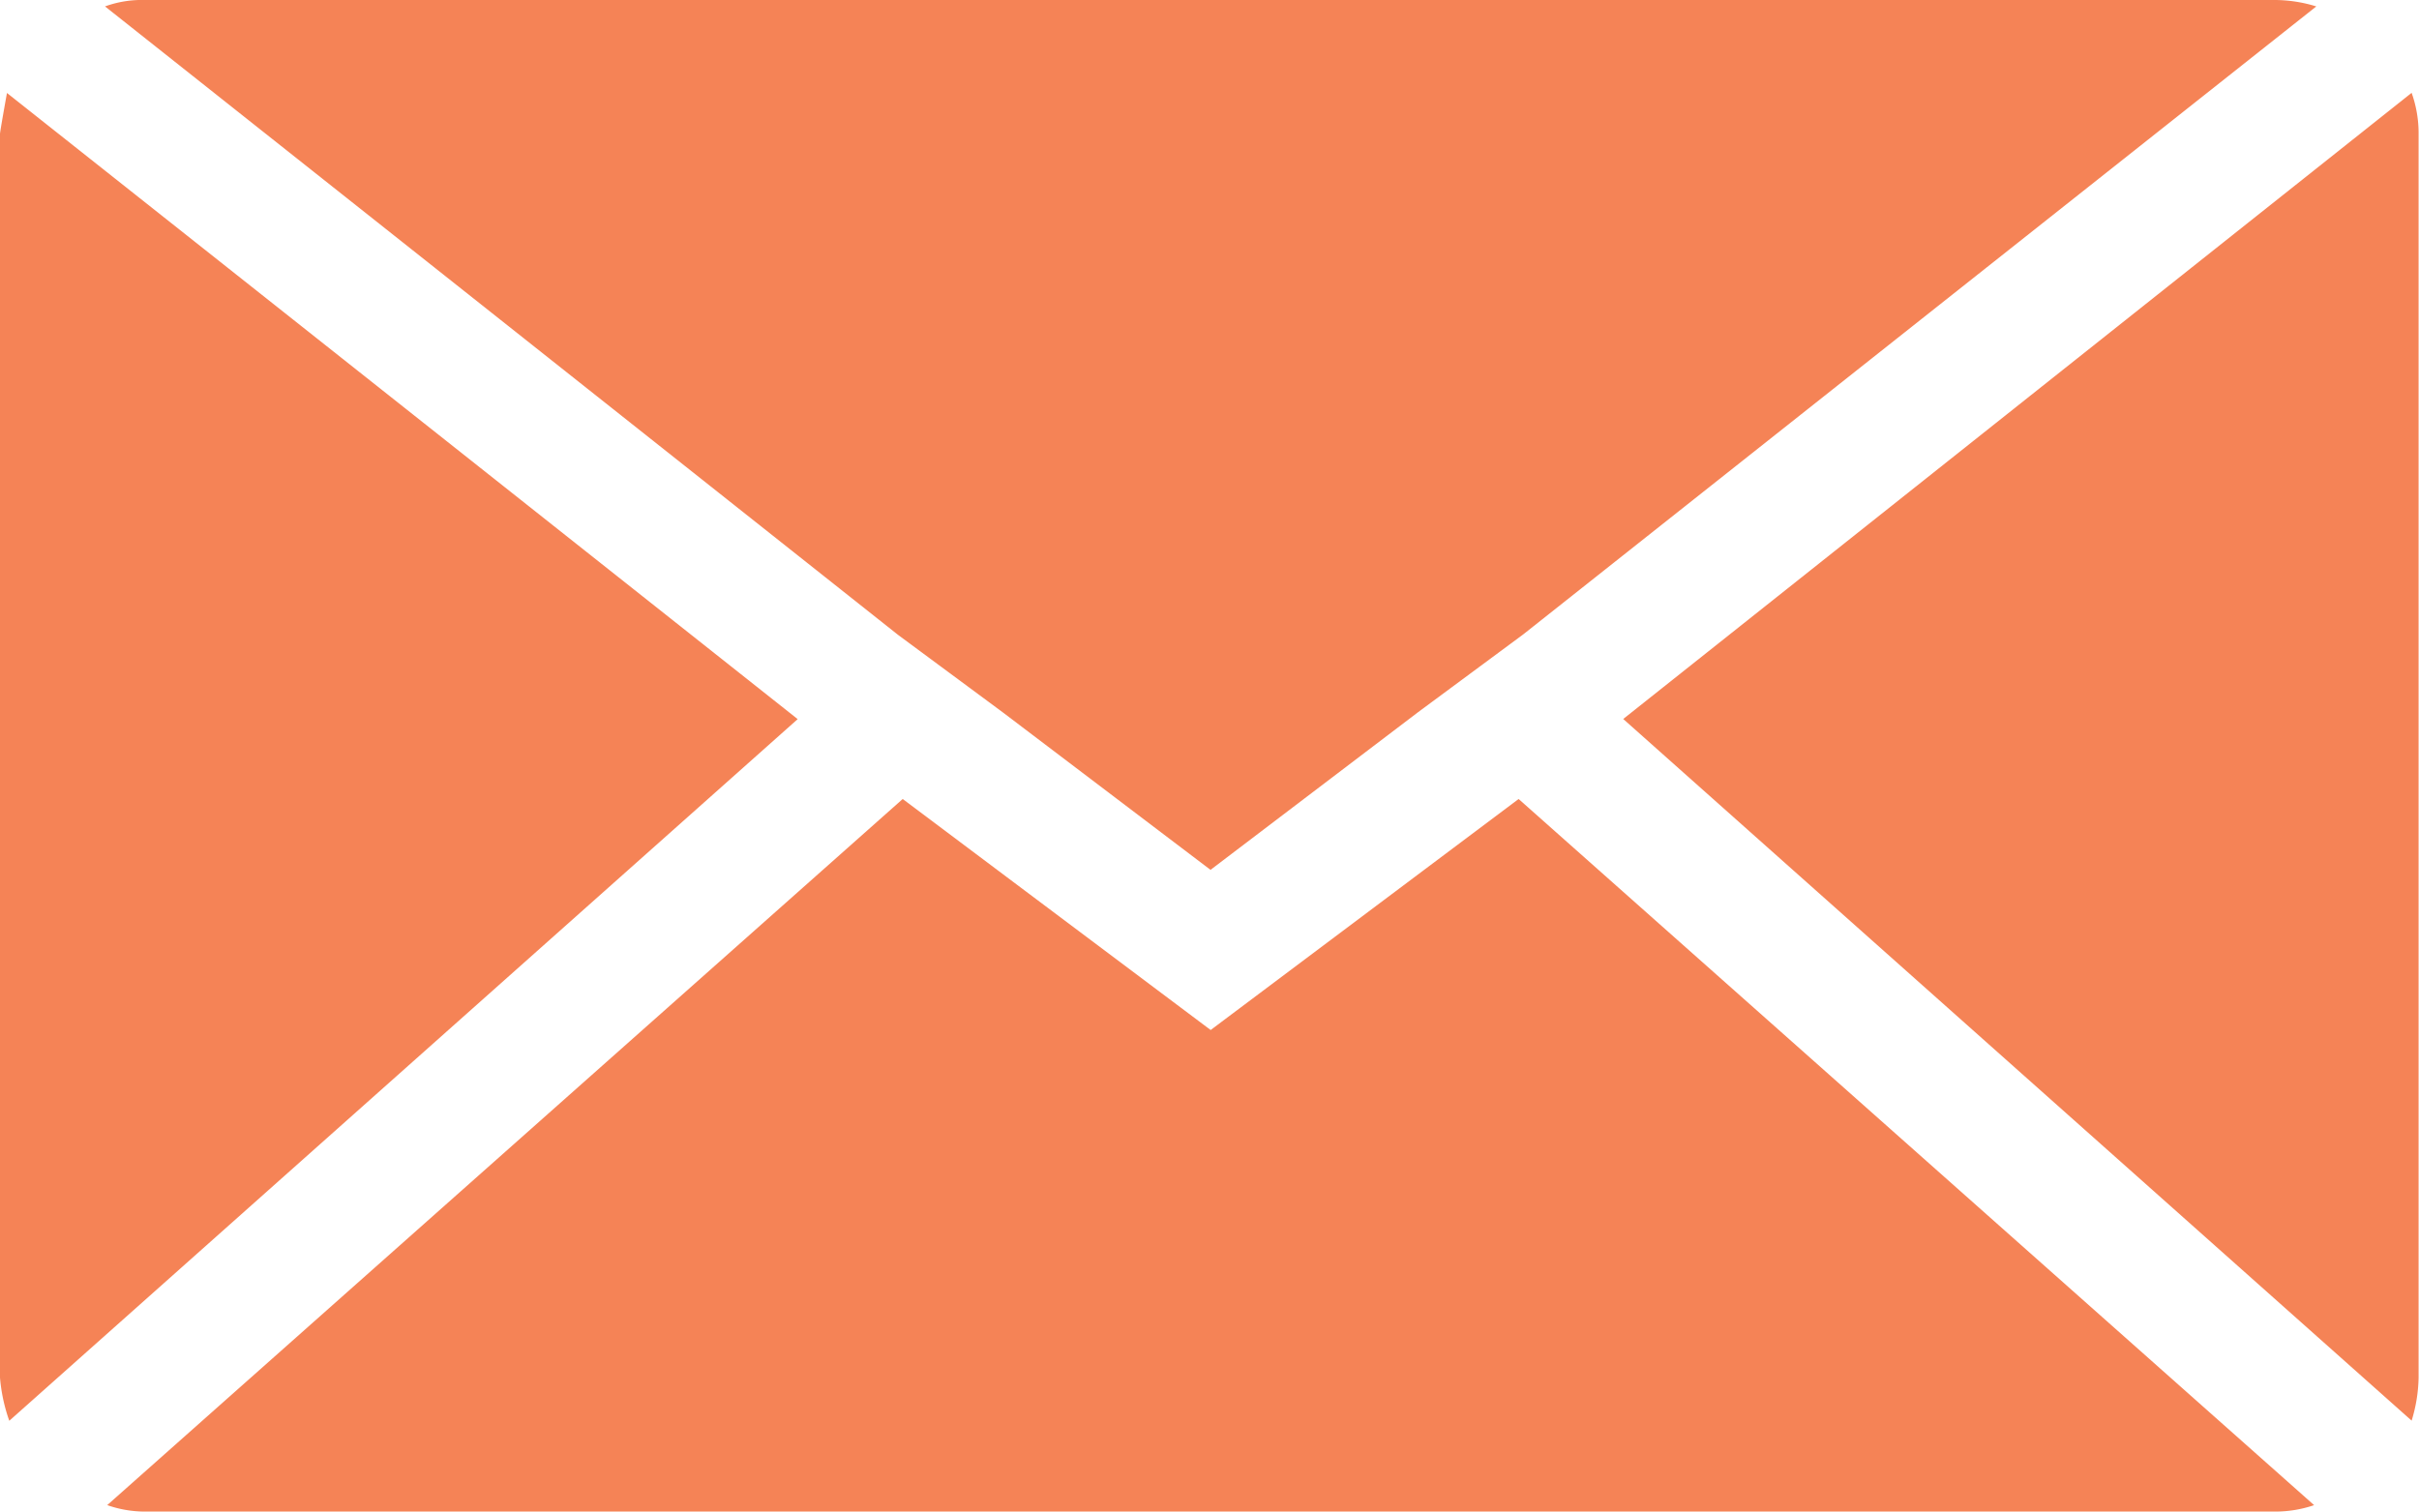 <svg xmlns="http://www.w3.org/2000/svg" width="17.713" height="11.071" viewBox="0 0 17.713 11.071"><defs><style>.a{fill:#f58356;}</style></defs><path class="a" d="M.072,14.158V5.049q0-.016.051-.3l5.79,4.586L.14,14.474a1.253,1.253,0,0,1-.068-.316ZM.841,4.115a.789.789,0,0,1,.29-.047H16.726a1.038,1.038,0,0,1,.307.047l-5.808,4.6-.769.569-1.52,1.155L7.417,9.287l-.769-.569ZM.858,15.091,6.682,9.92l2.255,1.692L11.192,9.92l5.825,5.172a.879.879,0,0,1-.29.047H1.131a.829.829,0,0,1-.273-.047Zm11.1-5.757,5.773-4.586a.88.88,0,0,1,.051.3v9.109a1.129,1.129,0,0,1-.051.316Z" transform="translate(-0.072 -4.068)"/></svg>